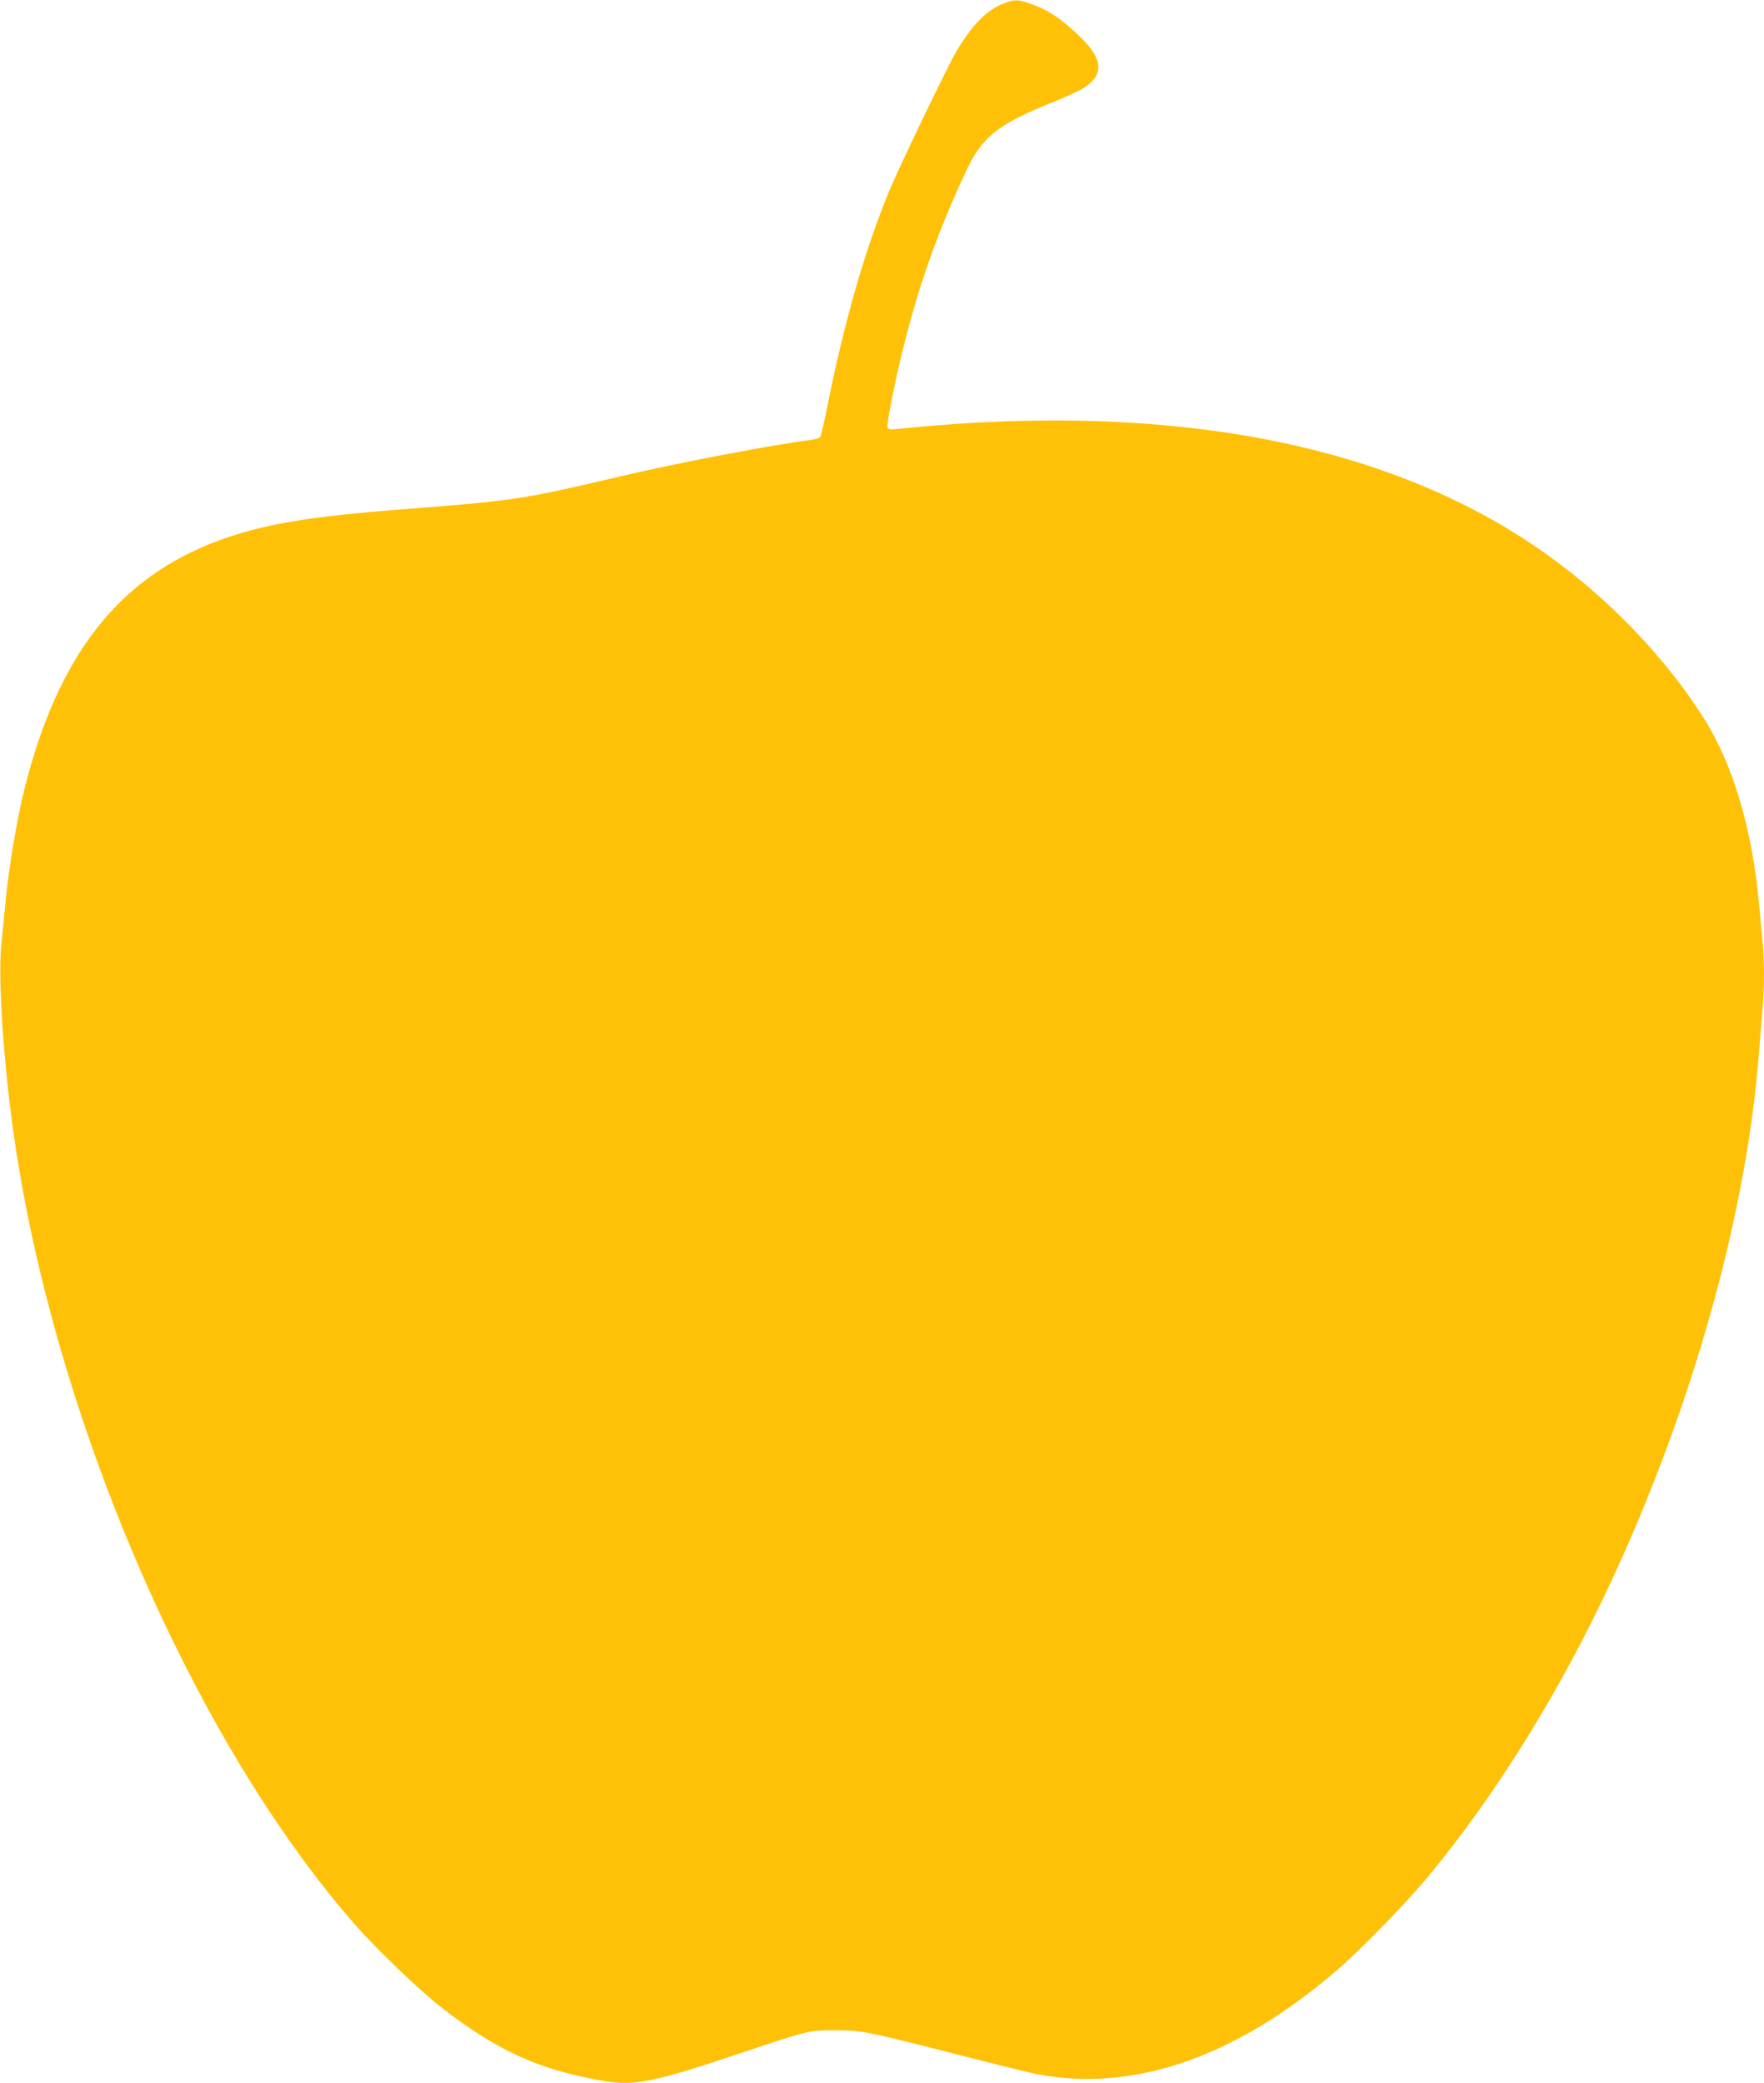 <?xml version="1.0" standalone="no"?>
<!DOCTYPE svg PUBLIC "-//W3C//DTD SVG 20010904//EN"
 "http://www.w3.org/TR/2001/REC-SVG-20010904/DTD/svg10.dtd">
<svg version="1.0" xmlns="http://www.w3.org/2000/svg"
 width="1084pt" height="1280pt" viewBox="0 0 1084 1280"
 preserveAspectRatio="xMidYMid meet">
<g transform="translate(0,1280) scale(0.1,-0.1)"
fill="#ffc107" stroke="none">
<path d="M6166 12778 c-106 -41 -198 -137 -296 -306 -55 -97 -338 -685 -400
-832 -147 -351 -280 -809 -380 -1309 -22 -113 -45 -210 -50 -217 -6 -6 -36
-15 -68 -19 -208 -25 -817 -141 -1154 -221 -612 -144 -651 -150 -1348 -204
-584 -45 -862 -93 -1135 -195 -608 -228 -978 -702 -1184 -1520 -48 -192 -102
-517 -120 -725 -6 -69 -16 -175 -23 -235 -22 -224 17 -774 88 -1245 263 -1727
1108 -3662 2086 -4777 131 -150 400 -407 528 -507 351 -272 611 -389 1011
-455 173 -29 308 -2 774 154 487 163 471 159 640 159 164 -1 178 -3 760 -152
215 -55 426 -107 470 -116 596 -118 1232 102 1856 642 145 125 423 411 557
573 418 505 815 1146 1128 1822 501 1081 829 2258 904 3247 6 80 15 192 20
250 13 133 13 315 0 433 -5 51 -14 148 -20 217 -41 459 -159 860 -338 1144
-234 370 -580 733 -964 1007 -912 653 -2195 923 -3768 794 -96 -8 -199 -18
-227 -21 -42 -5 -54 -3 -59 9 -7 18 43 273 96 487 97 390 213 718 385 1085
101 216 194 290 539 429 76 30 160 69 188 87 122 79 117 174 -18 306 -120 118
-203 173 -323 214 -66 23 -92 23 -155 -3z"/>
</g>
</svg>
